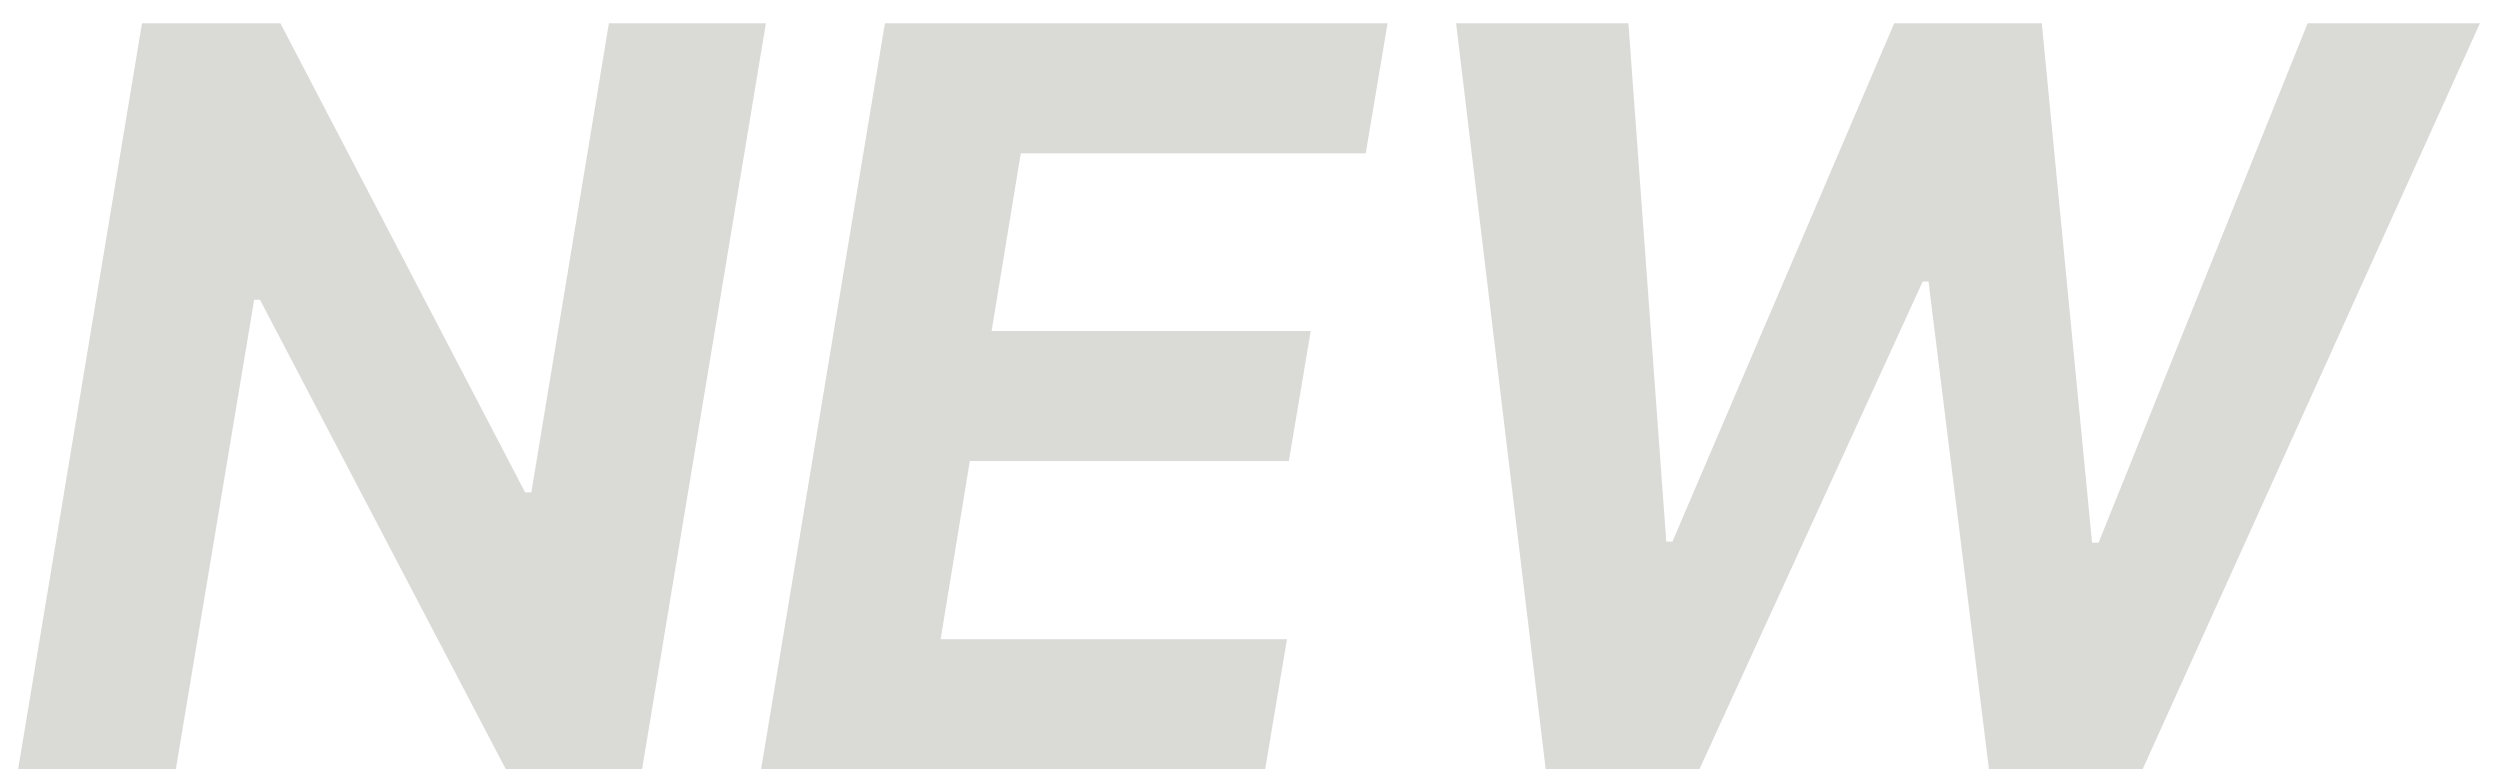 <?xml version="1.0" encoding="UTF-8"?> <svg xmlns="http://www.w3.org/2000/svg" width="39" height="12" viewBox="0 0 39 12" fill="none"> <path d="M11.948 0.363L10.016 12H7.891L4.056 4.676H3.965L2.743 12H0.283L2.215 0.363H4.374L8.192 7.681H8.289L9.499 0.363H11.948Z" fill="#DADAD7"></path> <path d="M11.873 12L13.805 0.363H21.646L21.305 2.392H15.924L15.469 5.164H20.447L20.106 7.193H15.129L14.674 9.971H20.077L19.736 12H11.873Z" fill="#DADAD7"></path> <path d="M24.113 12L22.715 0.363H25.403L25.994 8.449H26.09L29.55 0.363H31.852L32.636 8.466H32.738L35.999 0.363H38.687L33.425 12H31.028L30.085 4.392H29.994L26.511 12H24.113Z" fill="#DADAD7"></path> </svg> 